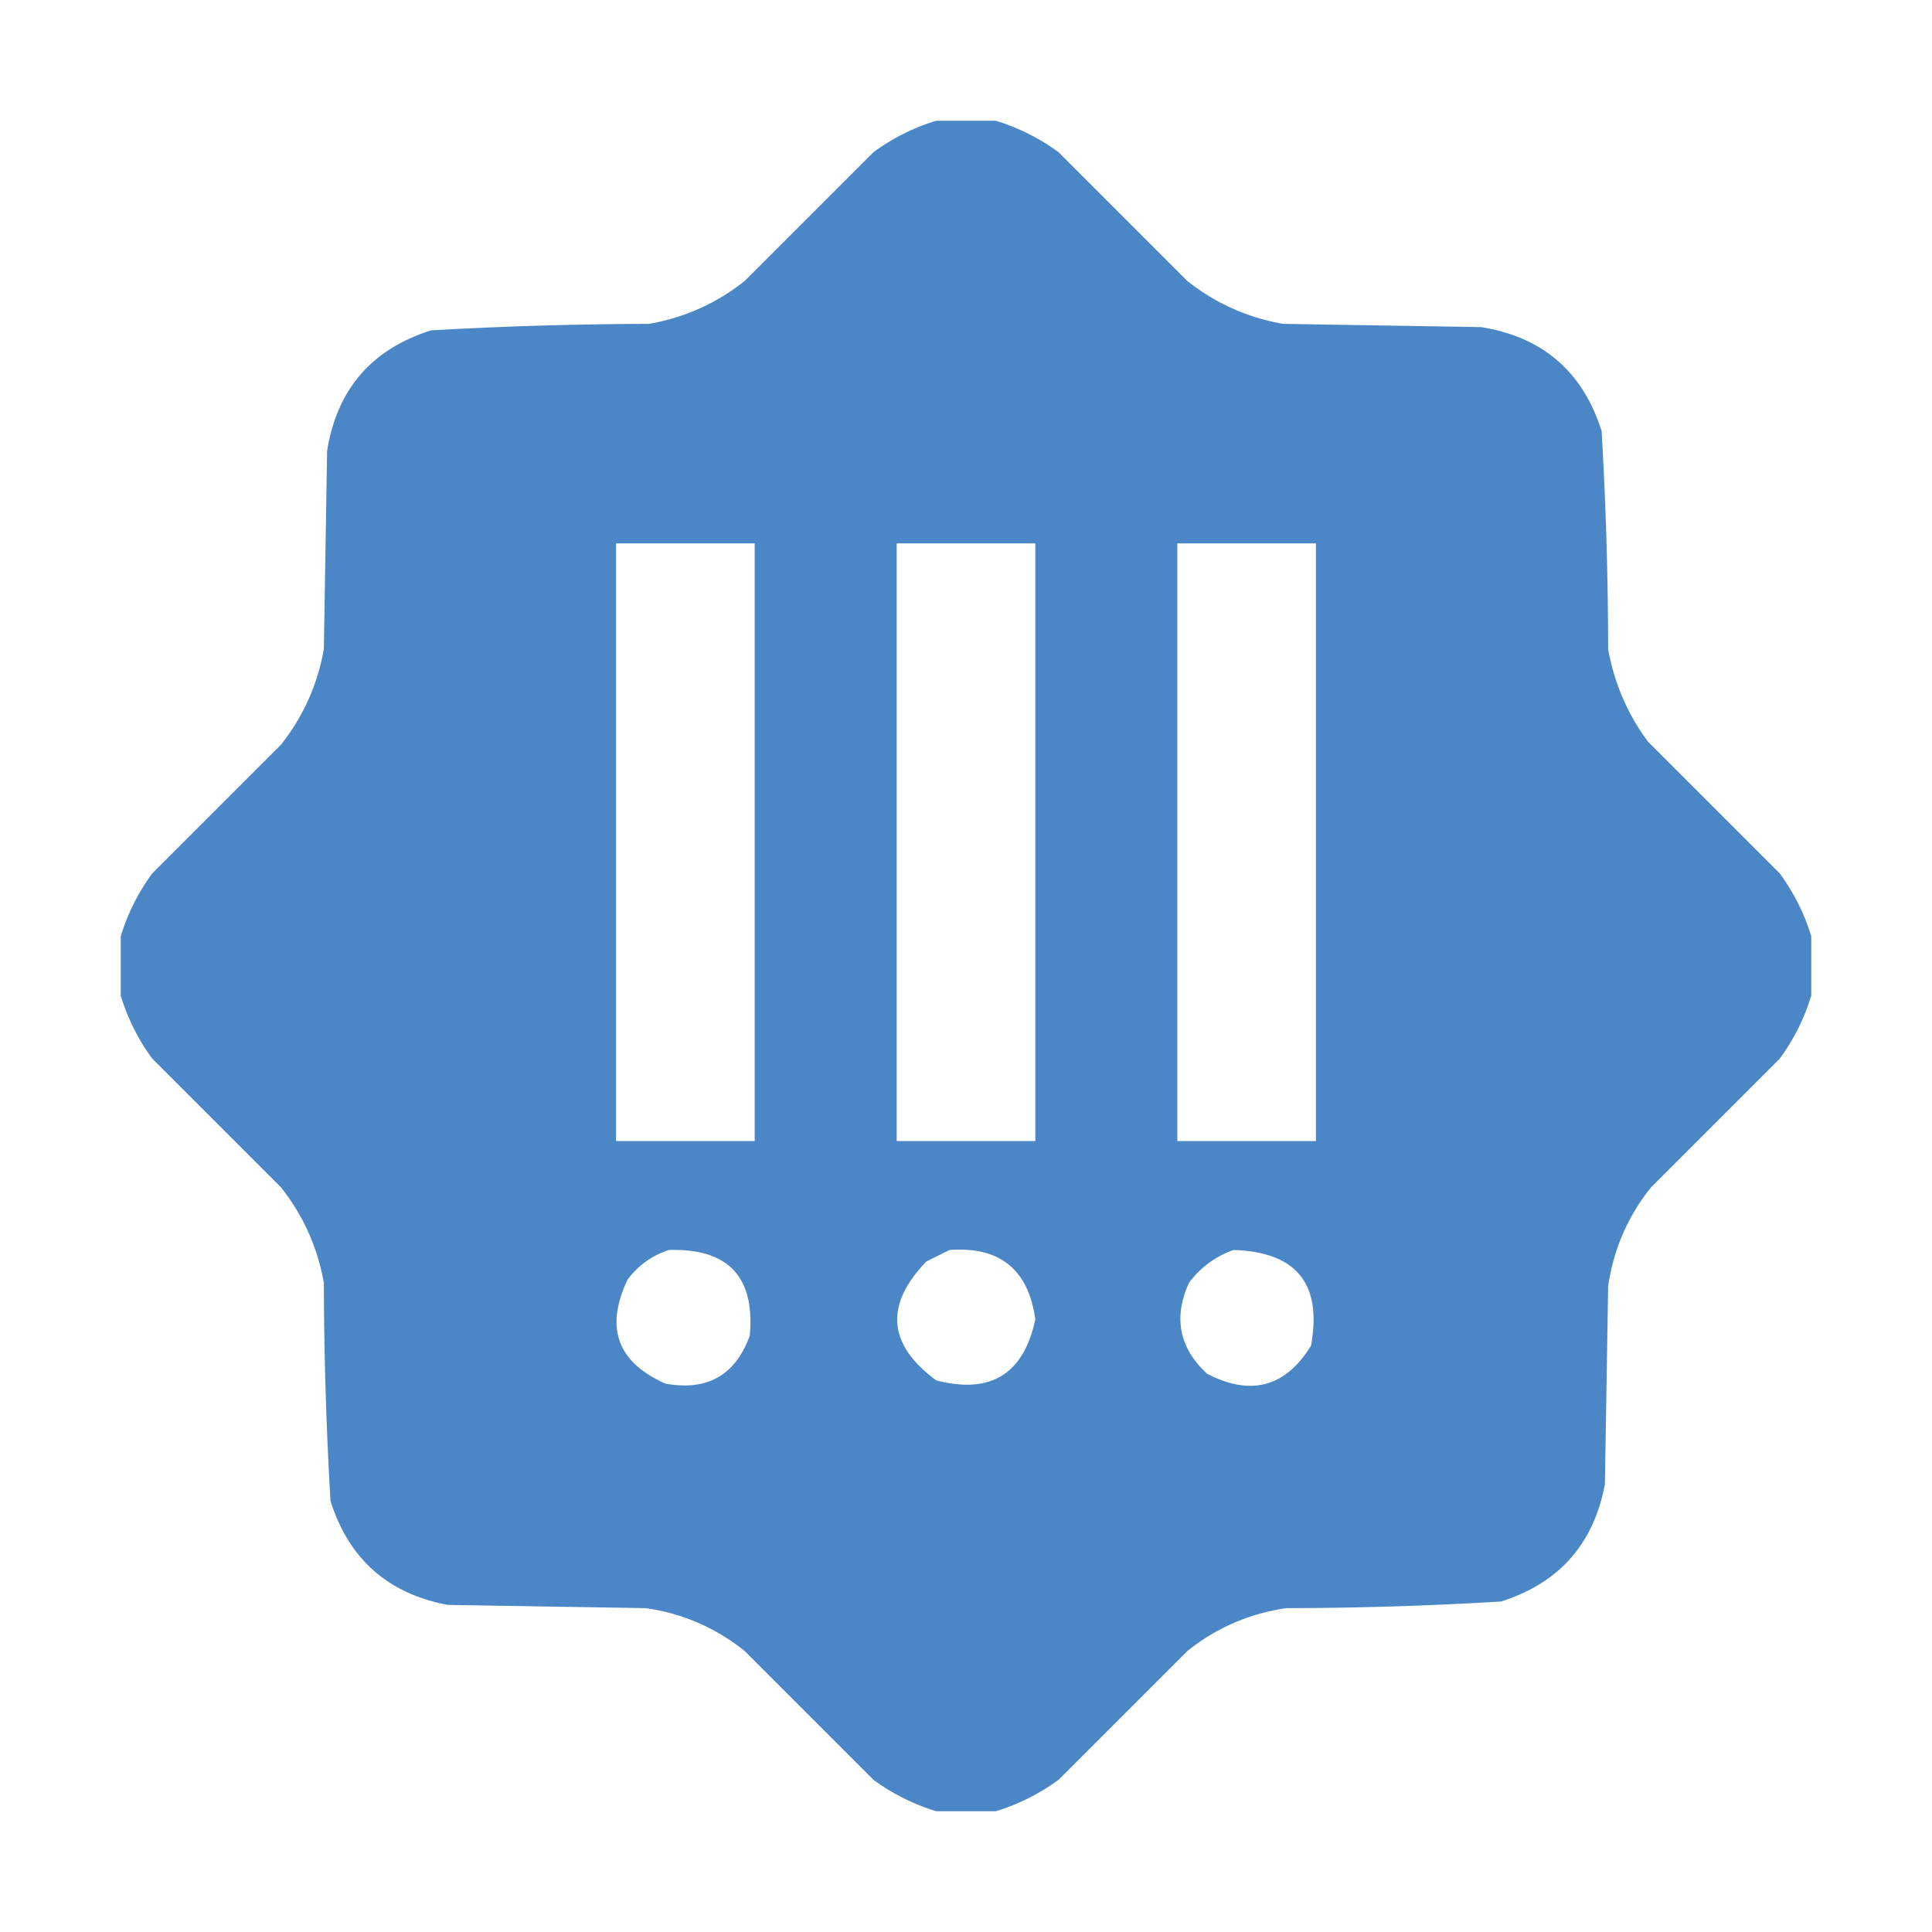 <svg width="16" height="16" fill="none" xmlns="http://www.w3.org/2000/svg"><path opacity=".99" fill-rule="evenodd" clip-rule="evenodd" d="M7.754 1h.492c.186.056.359.143.52.26l1.066 1.066c.233.185.498.304.793.356l1.64.027c.51.081.843.368.999.861.035.6.053 1.202.054 1.805.05.282.16.537.329.766l1.093 1.093c.117.161.204.334.26.52v.492a1.736 1.736 0 0 1-.26.52l-1.066 1.066c-.193.24-.311.513-.356.82l-.027 1.641c-.094.495-.38.818-.861.97-.592.036-1.184.054-1.778.055-.306.045-.58.163-.82.356L8.766 14.74c-.161.117-.334.204-.52.26h-.492a1.736 1.736 0 0 1-.52-.26l-1.066-1.066a1.665 1.665 0 0 0-.82-.356l-1.641-.027c-.495-.094-.818-.38-.97-.861a32.43 32.43 0 0 1-.055-1.805 1.744 1.744 0 0 0-.356-.793L1.26 8.766a1.736 1.736 0 0 1-.26-.52v-.492c.056-.186.143-.359.26-.52l1.066-1.066c.185-.233.304-.498.356-.793l.027-1.64c.081-.51.368-.843.861-.999a33.09 33.09 0 0 1 1.805-.054c.295-.052.56-.17.793-.356L7.234 1.26c.161-.117.334-.204.52-.26zM5.102 4.5H6.25v4.95H5.102V4.5zm2.324 0h1.148v4.95H7.426V4.5zm2.324 0h1.148v4.95H9.75V4.5zm-4.21 5.852c.49-.015.714.222.669.71-.119.327-.351.459-.697.397-.399-.176-.504-.463-.315-.861a.68.68 0 0 1 .342-.246zm2.323 0c.416-.031.653.16.711.574-.096.454-.37.622-.82.506-.402-.296-.43-.625-.082-.985l.191-.095zm2.352 0c.522.016.736.28.642.793-.211.342-.498.42-.86.232-.231-.213-.281-.464-.151-.752.097-.13.22-.22.369-.273z" fill="#4A86C7"/></svg>